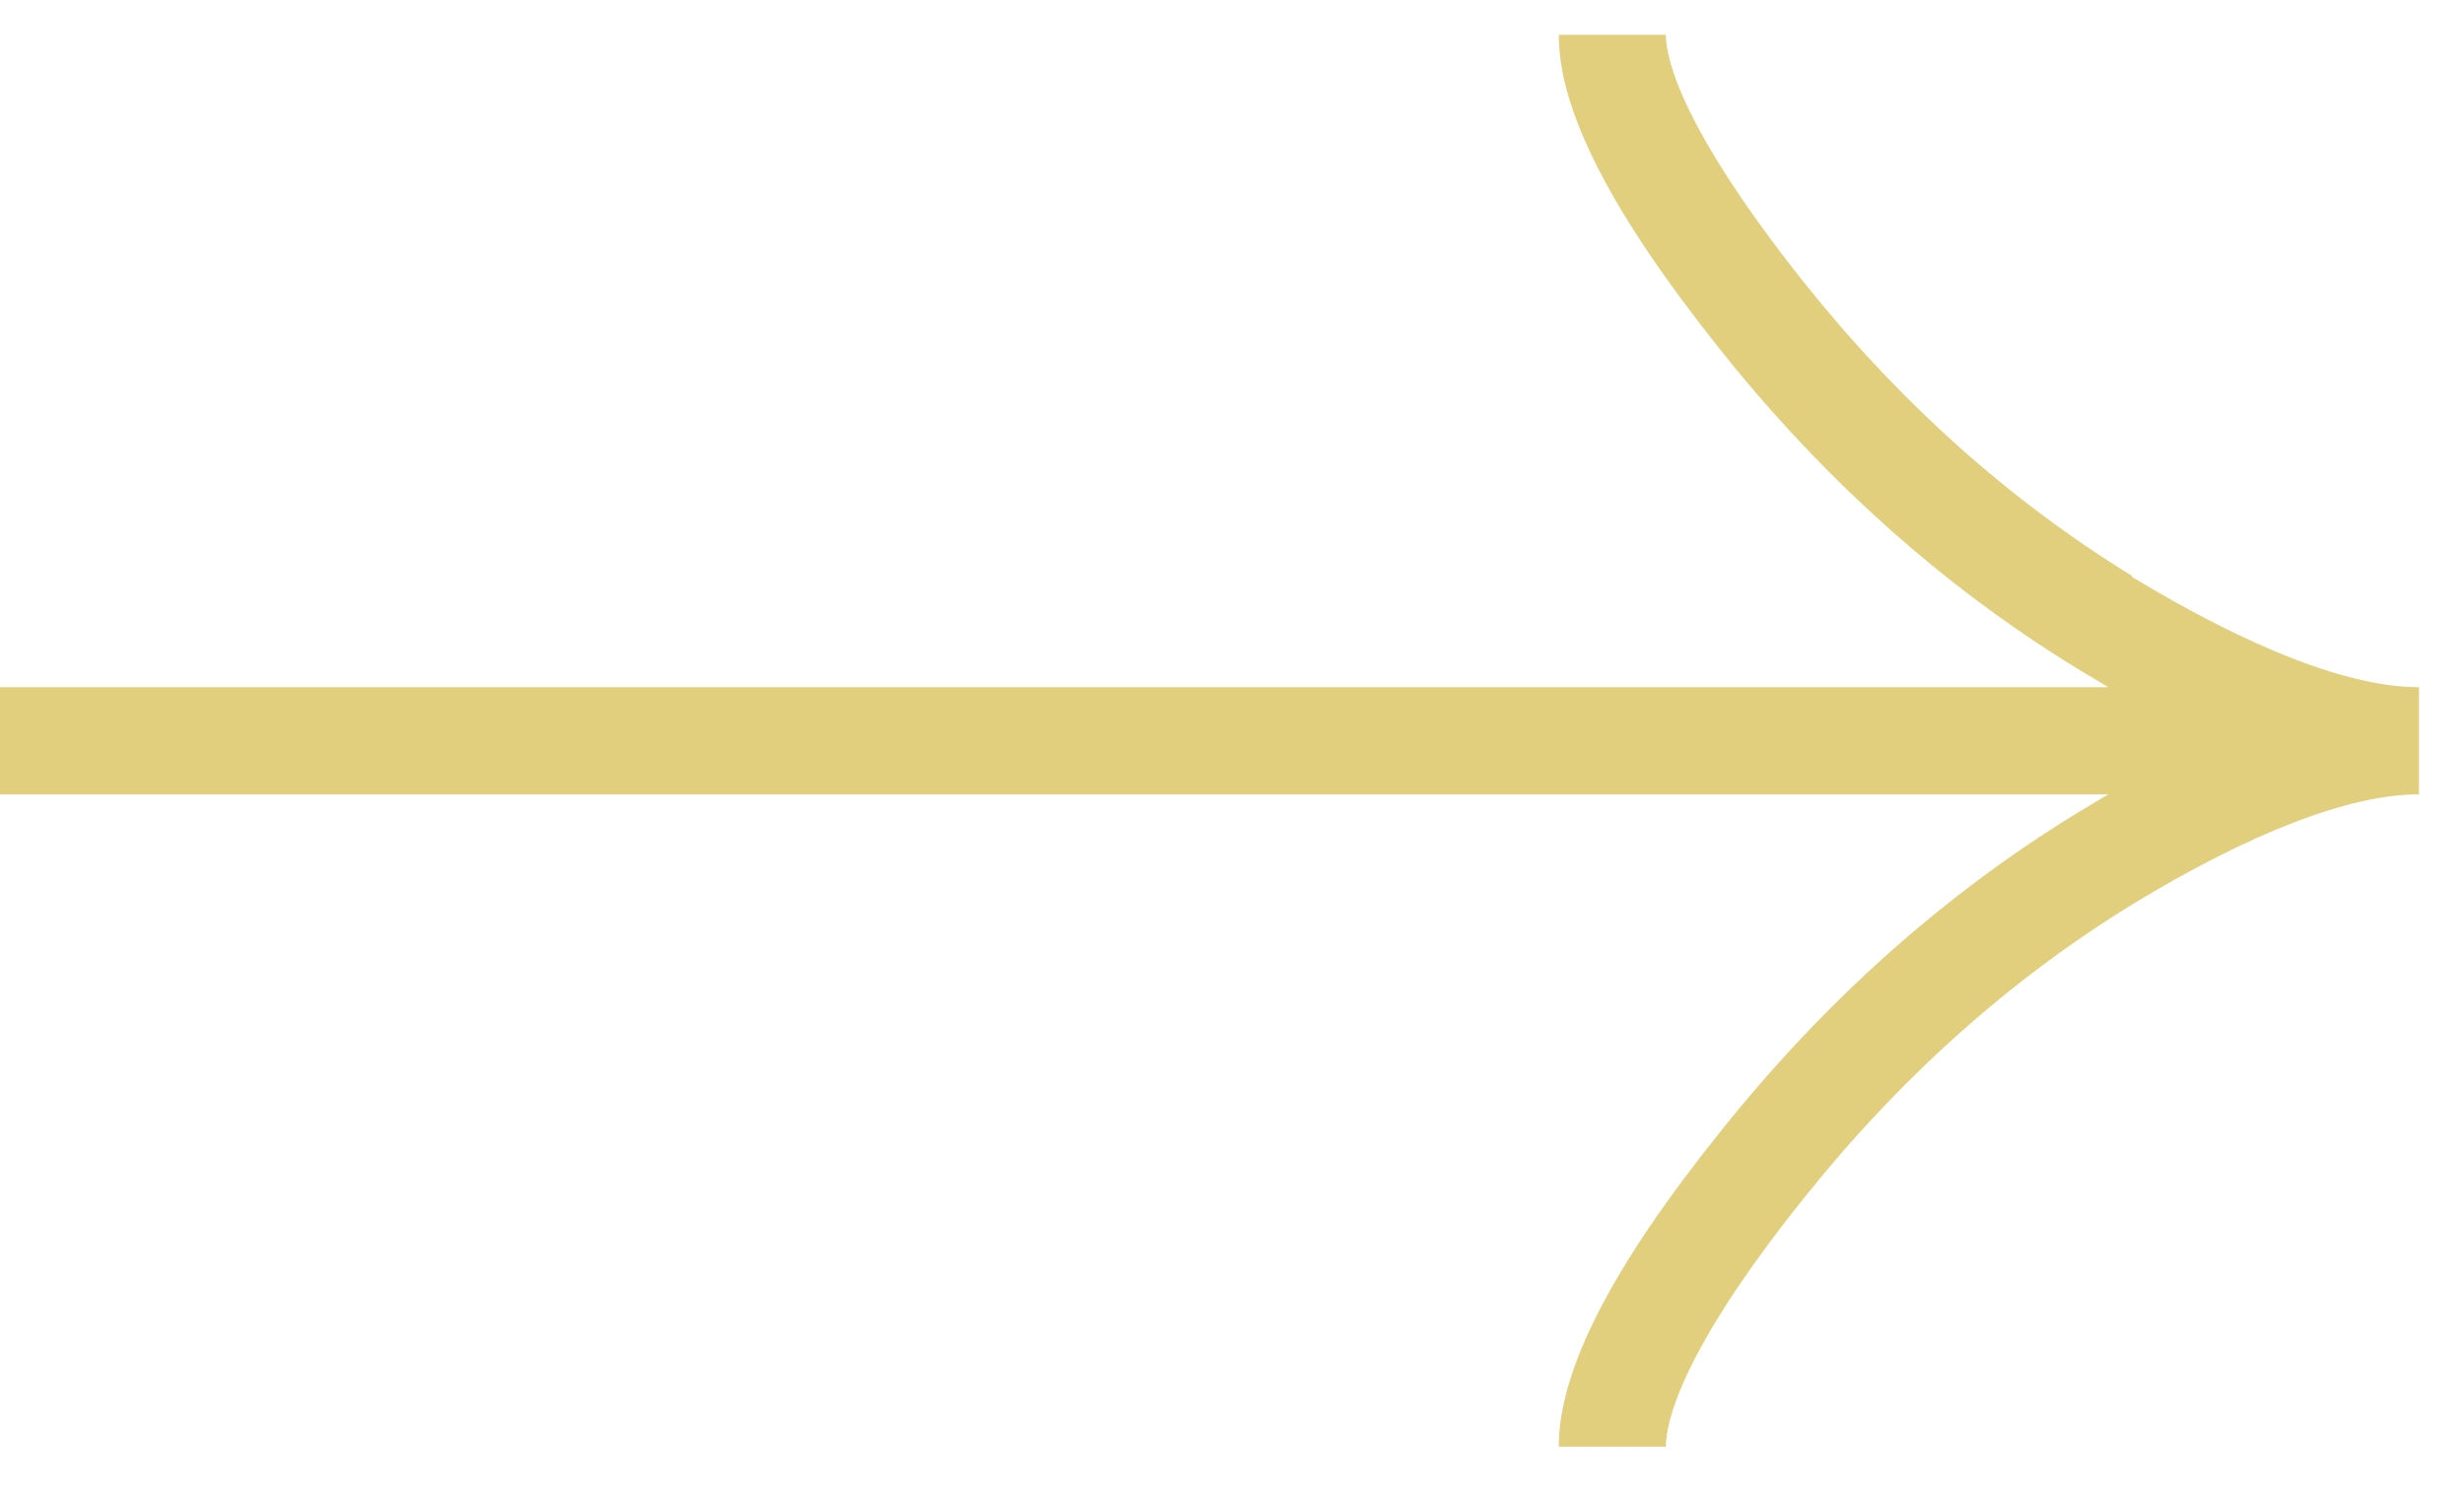 <svg width="23" height="14" viewBox="0 0 23 14" fill="none" xmlns="http://www.w3.org/2000/svg">
<path d="M19.9 5.375C18.76 4.675 17.73 3.755 16.83 2.625C15.68 1.175 15.55 0.535 15.55 0.325H14.55C14.55 1.035 15.04 1.985 16.05 3.255C17.02 4.475 18.14 5.475 19.38 6.235C19.48 6.295 19.58 6.355 19.68 6.415H0V7.415H19.68C19.58 7.475 19.48 7.535 19.38 7.595C18.14 8.355 17.02 9.355 16.05 10.575C15.04 11.835 14.55 12.795 14.55 13.505H15.55C15.55 13.295 15.67 12.645 16.83 11.195C17.73 10.065 18.76 9.145 19.9 8.445C21 7.775 21.93 7.415 22.58 7.415V6.415C21.93 6.415 21.01 6.055 19.9 5.385V5.375Z" fill="#E1CF7E"/>
</svg>
